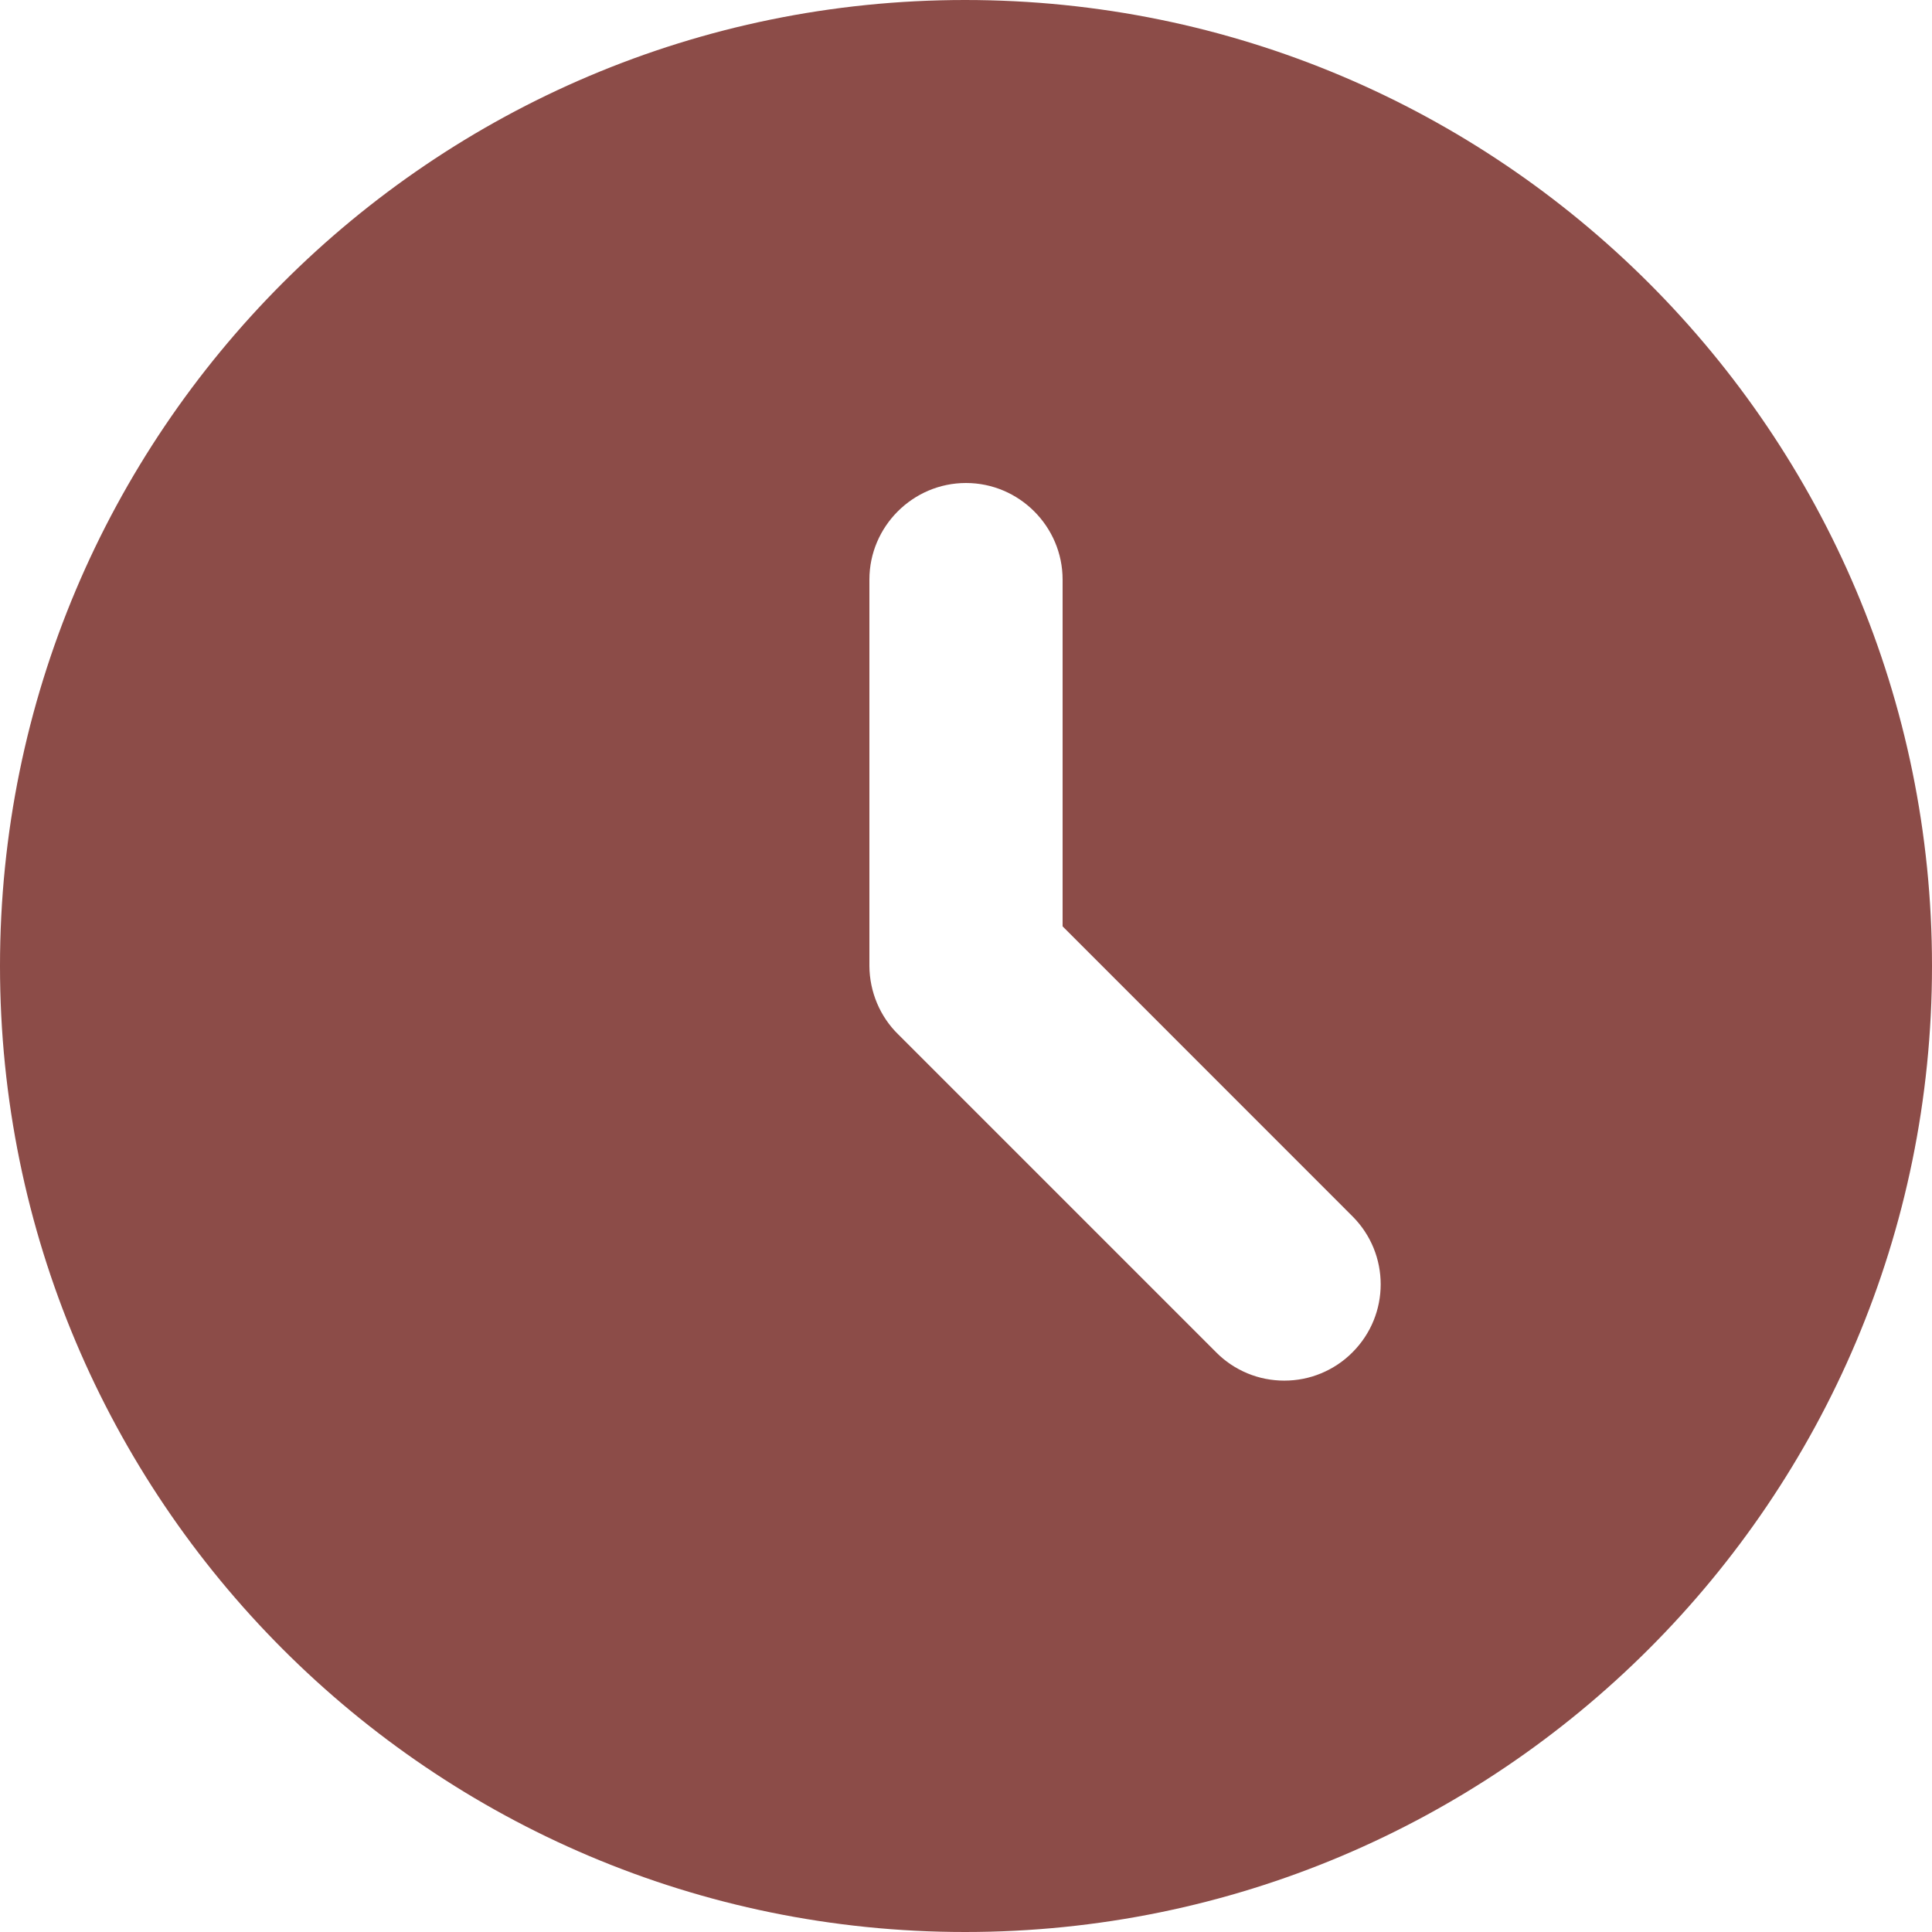 <?xml version="1.0" encoding="UTF-8"?> <svg xmlns="http://www.w3.org/2000/svg" width="23" height="23" viewBox="0 0 23 23" fill="none"> <path d="M11.489 0C5.141 0 0 5.152 0 11.5C0 17.848 5.141 23 11.489 23C17.848 23 23 17.848 23 11.5C23 5.152 17.848 0 11.489 0ZM16.1 16.1C15.994 16.207 15.867 16.291 15.728 16.349C15.589 16.407 15.44 16.436 15.289 16.436C15.139 16.436 14.989 16.407 14.85 16.349C14.711 16.291 14.585 16.207 14.479 16.1L10.695 12.316C10.586 12.21 10.5 12.083 10.441 11.943C10.382 11.803 10.351 11.652 10.35 11.5V6.9C10.35 6.268 10.867 5.75 11.5 5.75C12.133 5.75 12.65 6.268 12.65 6.9V11.028L16.1 14.479C16.549 14.927 16.549 15.652 16.1 16.1Z" fill="#8C4C48"></path> </svg> 